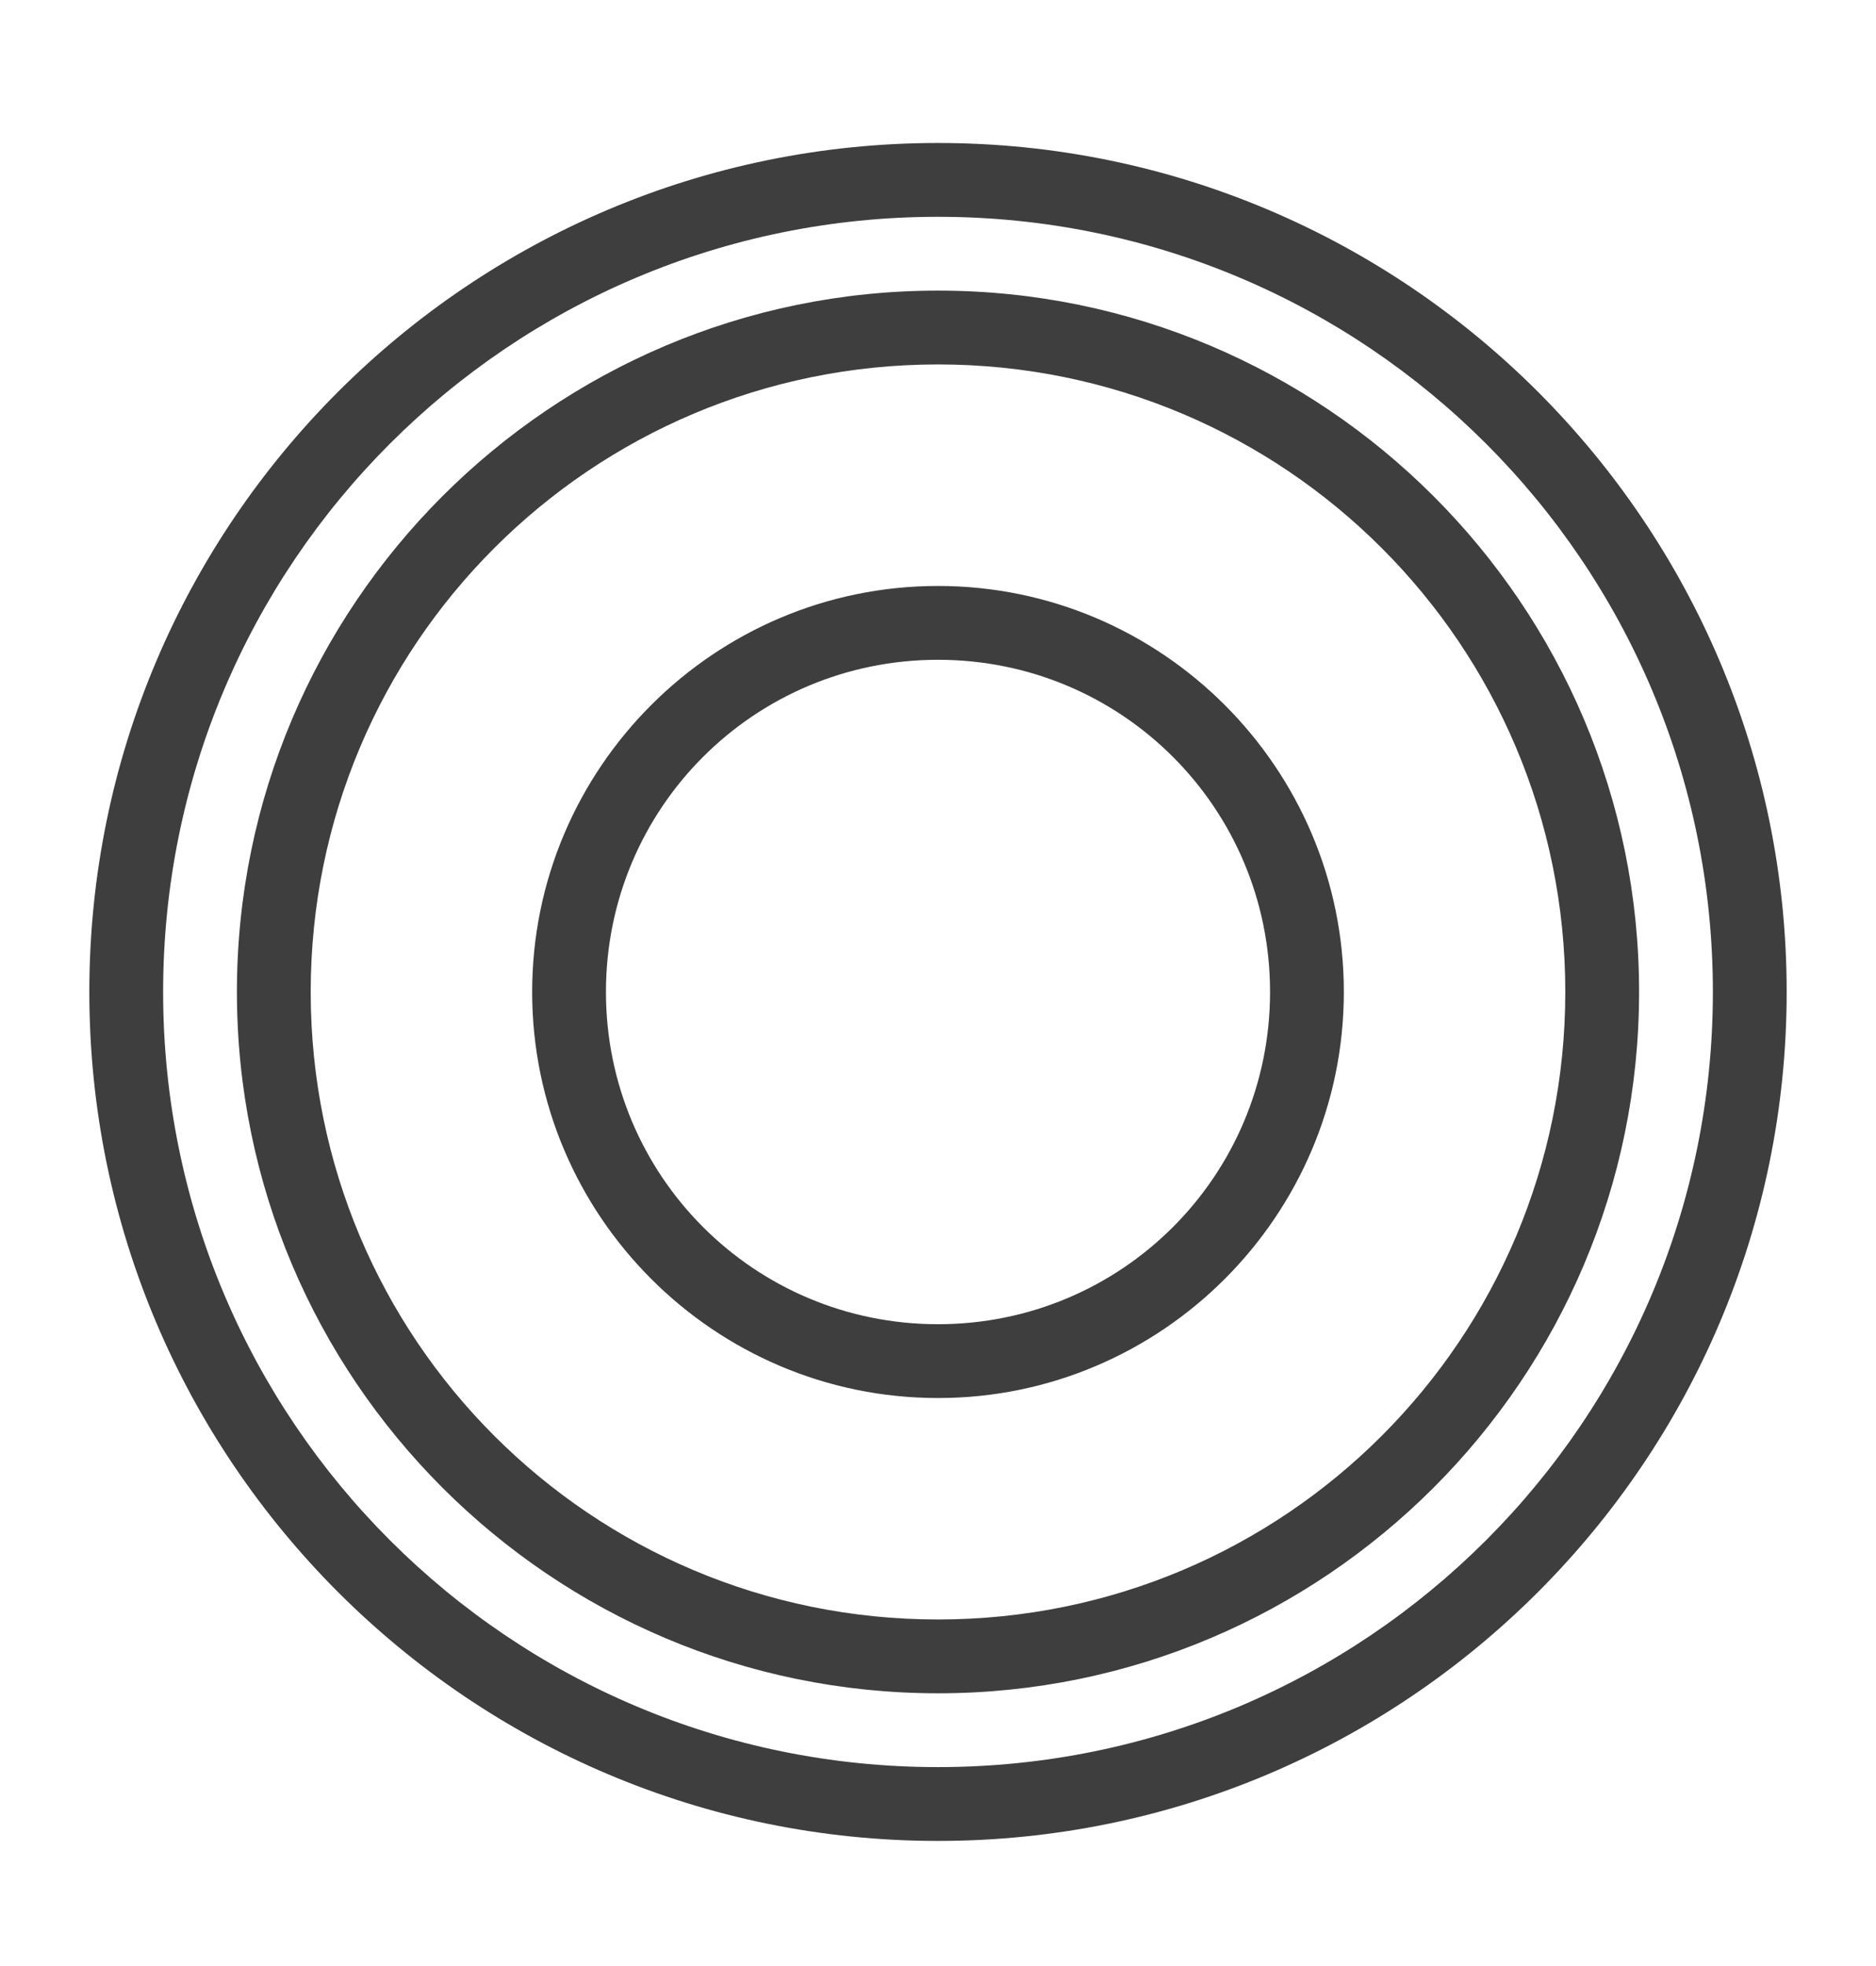 <svg xmlns="http://www.w3.org/2000/svg" fill="none" viewBox="0 0 21 22" height="22" width="21">
<path fill="#3E3E3E" d="M10.5 1.6C5.258 1.6 1 5.858 1 11.1C1 16.342 5.258 20.6 10.5 20.6C15.742 20.6 20 16.342 20 11.1C20 5.858 15.742 1.6 10.5 1.6ZM10.5 2.426C15.295 2.426 19.174 6.305 19.174 11.1C19.174 15.896 15.295 19.774 10.5 19.774C5.705 19.774 1.826 15.896 1.826 11.1C1.826 6.305 5.705 2.426 10.5 2.426ZM10.5 3.252C6.171 3.252 2.652 6.771 2.652 11.1C2.652 15.429 6.171 18.948 10.5 18.948C14.829 18.948 18.348 15.429 18.348 11.1C18.348 6.771 14.829 3.252 10.5 3.252ZM10.5 4.078C14.383 4.078 17.522 7.217 17.522 11.1C17.522 14.983 14.383 18.122 10.5 18.122C6.617 18.122 3.478 14.983 3.478 11.1C3.478 7.217 6.617 4.078 10.5 4.078ZM10.5 6.557C7.996 6.557 5.957 8.596 5.957 11.1C5.957 13.604 7.996 15.644 10.5 15.644C13.004 15.644 15.043 13.604 15.043 11.1C15.043 8.596 13.004 6.557 10.5 6.557ZM10.5 7.383C12.558 7.383 14.217 9.042 14.217 11.1C14.217 13.158 12.558 14.818 10.5 14.818C8.442 14.818 6.783 13.158 6.783 11.1C6.783 9.042 8.442 7.383 10.5 7.383Z"></path>
</svg>
